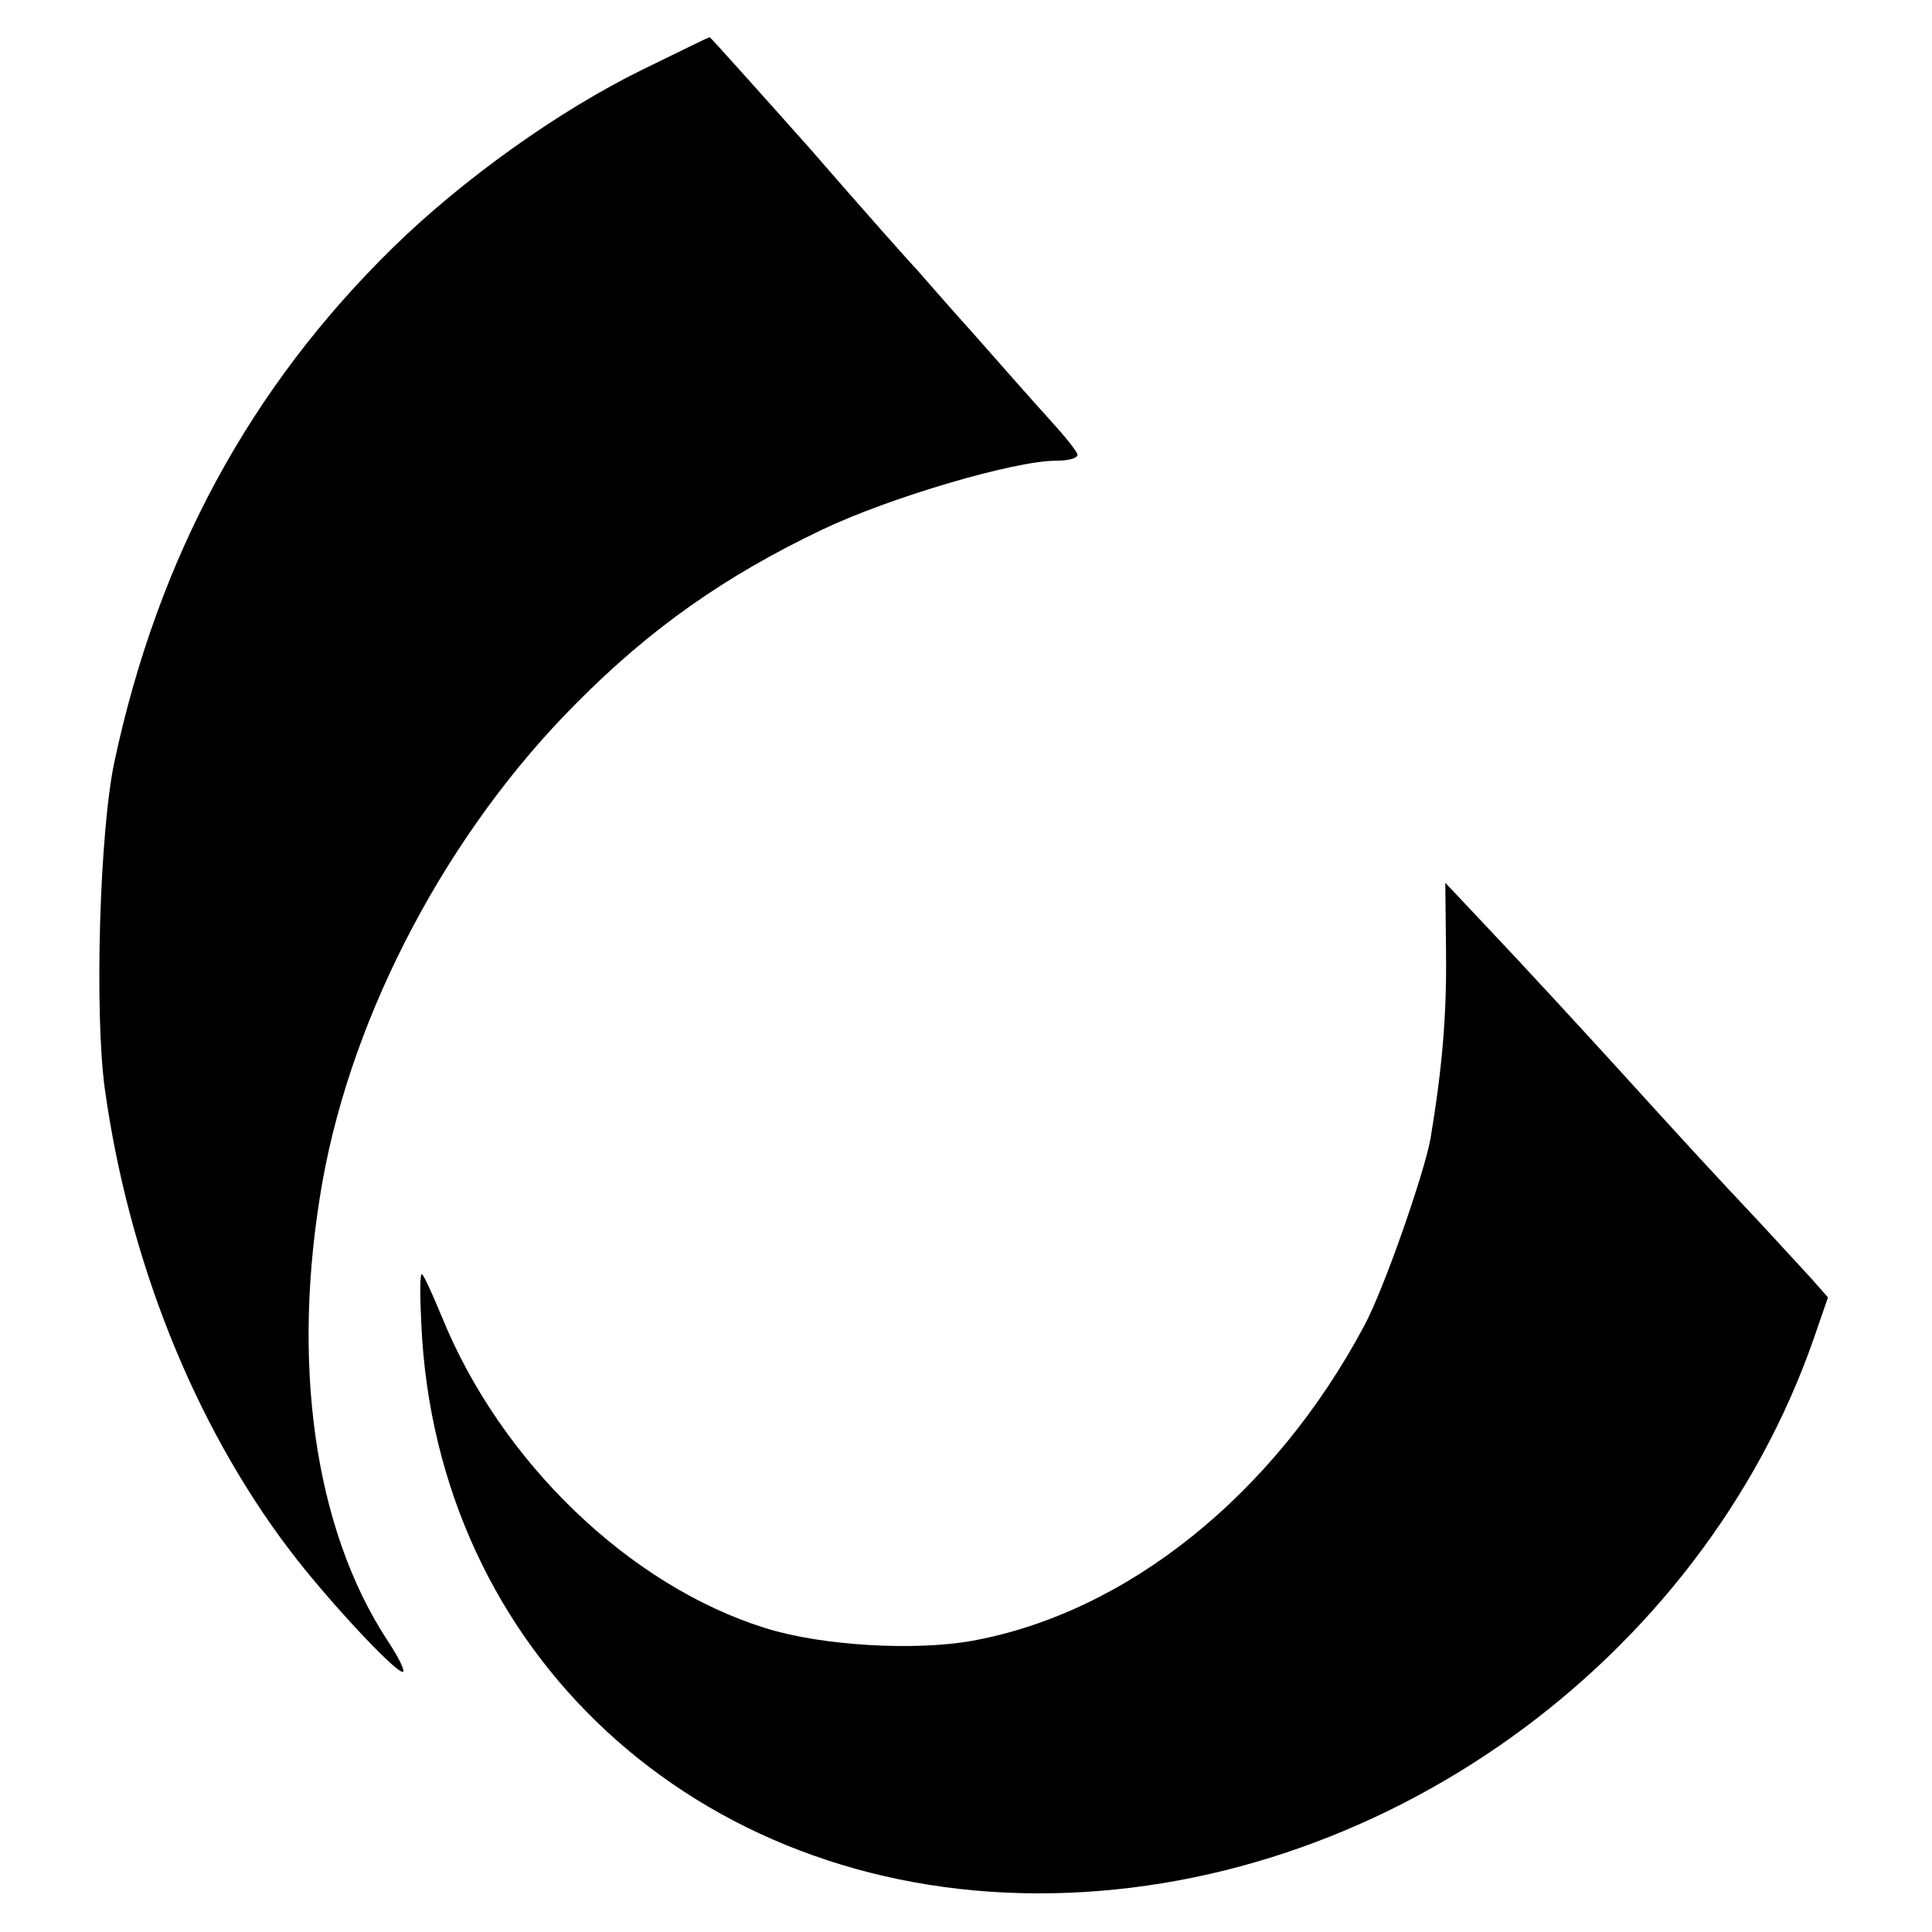 <?xml version="1.0" standalone="no"?>
<!DOCTYPE svg PUBLIC "-//W3C//DTD SVG 20010904//EN"
 "http://www.w3.org/TR/2001/REC-SVG-20010904/DTD/svg10.dtd">
<svg version="1.0" xmlns="http://www.w3.org/2000/svg"
 width="260pt" height="260pt" viewBox="0 0 260 260"
 preserveAspectRatio="xMidYMid meet">
<g transform="translate(0,260) scale(0.1,-0.1)"
fill="#000000" stroke="none">
<path d="M864 2506 c-112 -55 -241 -147 -335 -239 -192 -188 -316 -416 -375
-692 -20 -94 -27 -337 -13 -440 32 -230 120 -451 248 -620 49 -65 142 -165
153 -165 4 0 -5 19 -21 43 -98 150 -130 374 -87 617 41 229 170 472 342 644
99 100 200 171 330 233 92 44 260 93 315 93 16 0 29 3 29 8 0 4 -17 25 -38 48
-20 22 -66 74 -102 115 -36 40 -70 79 -76 86 -7 7 -72 80 -144 163 -73 82
-134 150 -135 150 -1 0 -42 -20 -91 -44z"/>
<path d="M1946 1319 c1 -85 -5 -156 -21 -252 -9 -48 -63 -203 -89 -251 -121
-227 -319 -386 -527 -424 -77 -14 -203 -7 -279 17 -183 57 -356 224 -435 418
-12 29 -24 56 -27 58 -3 3 -3 -28 -1 -67 20 -442 370 -765 829 -766 457 -1
893 310 1045 747 l19 55 -22 25 c-13 14 -44 48 -70 76 -64 68 -88 94 -198 215
-52 57 -124 135 -160 173 l-65 69 1 -93z"/>
</g>
</svg>
